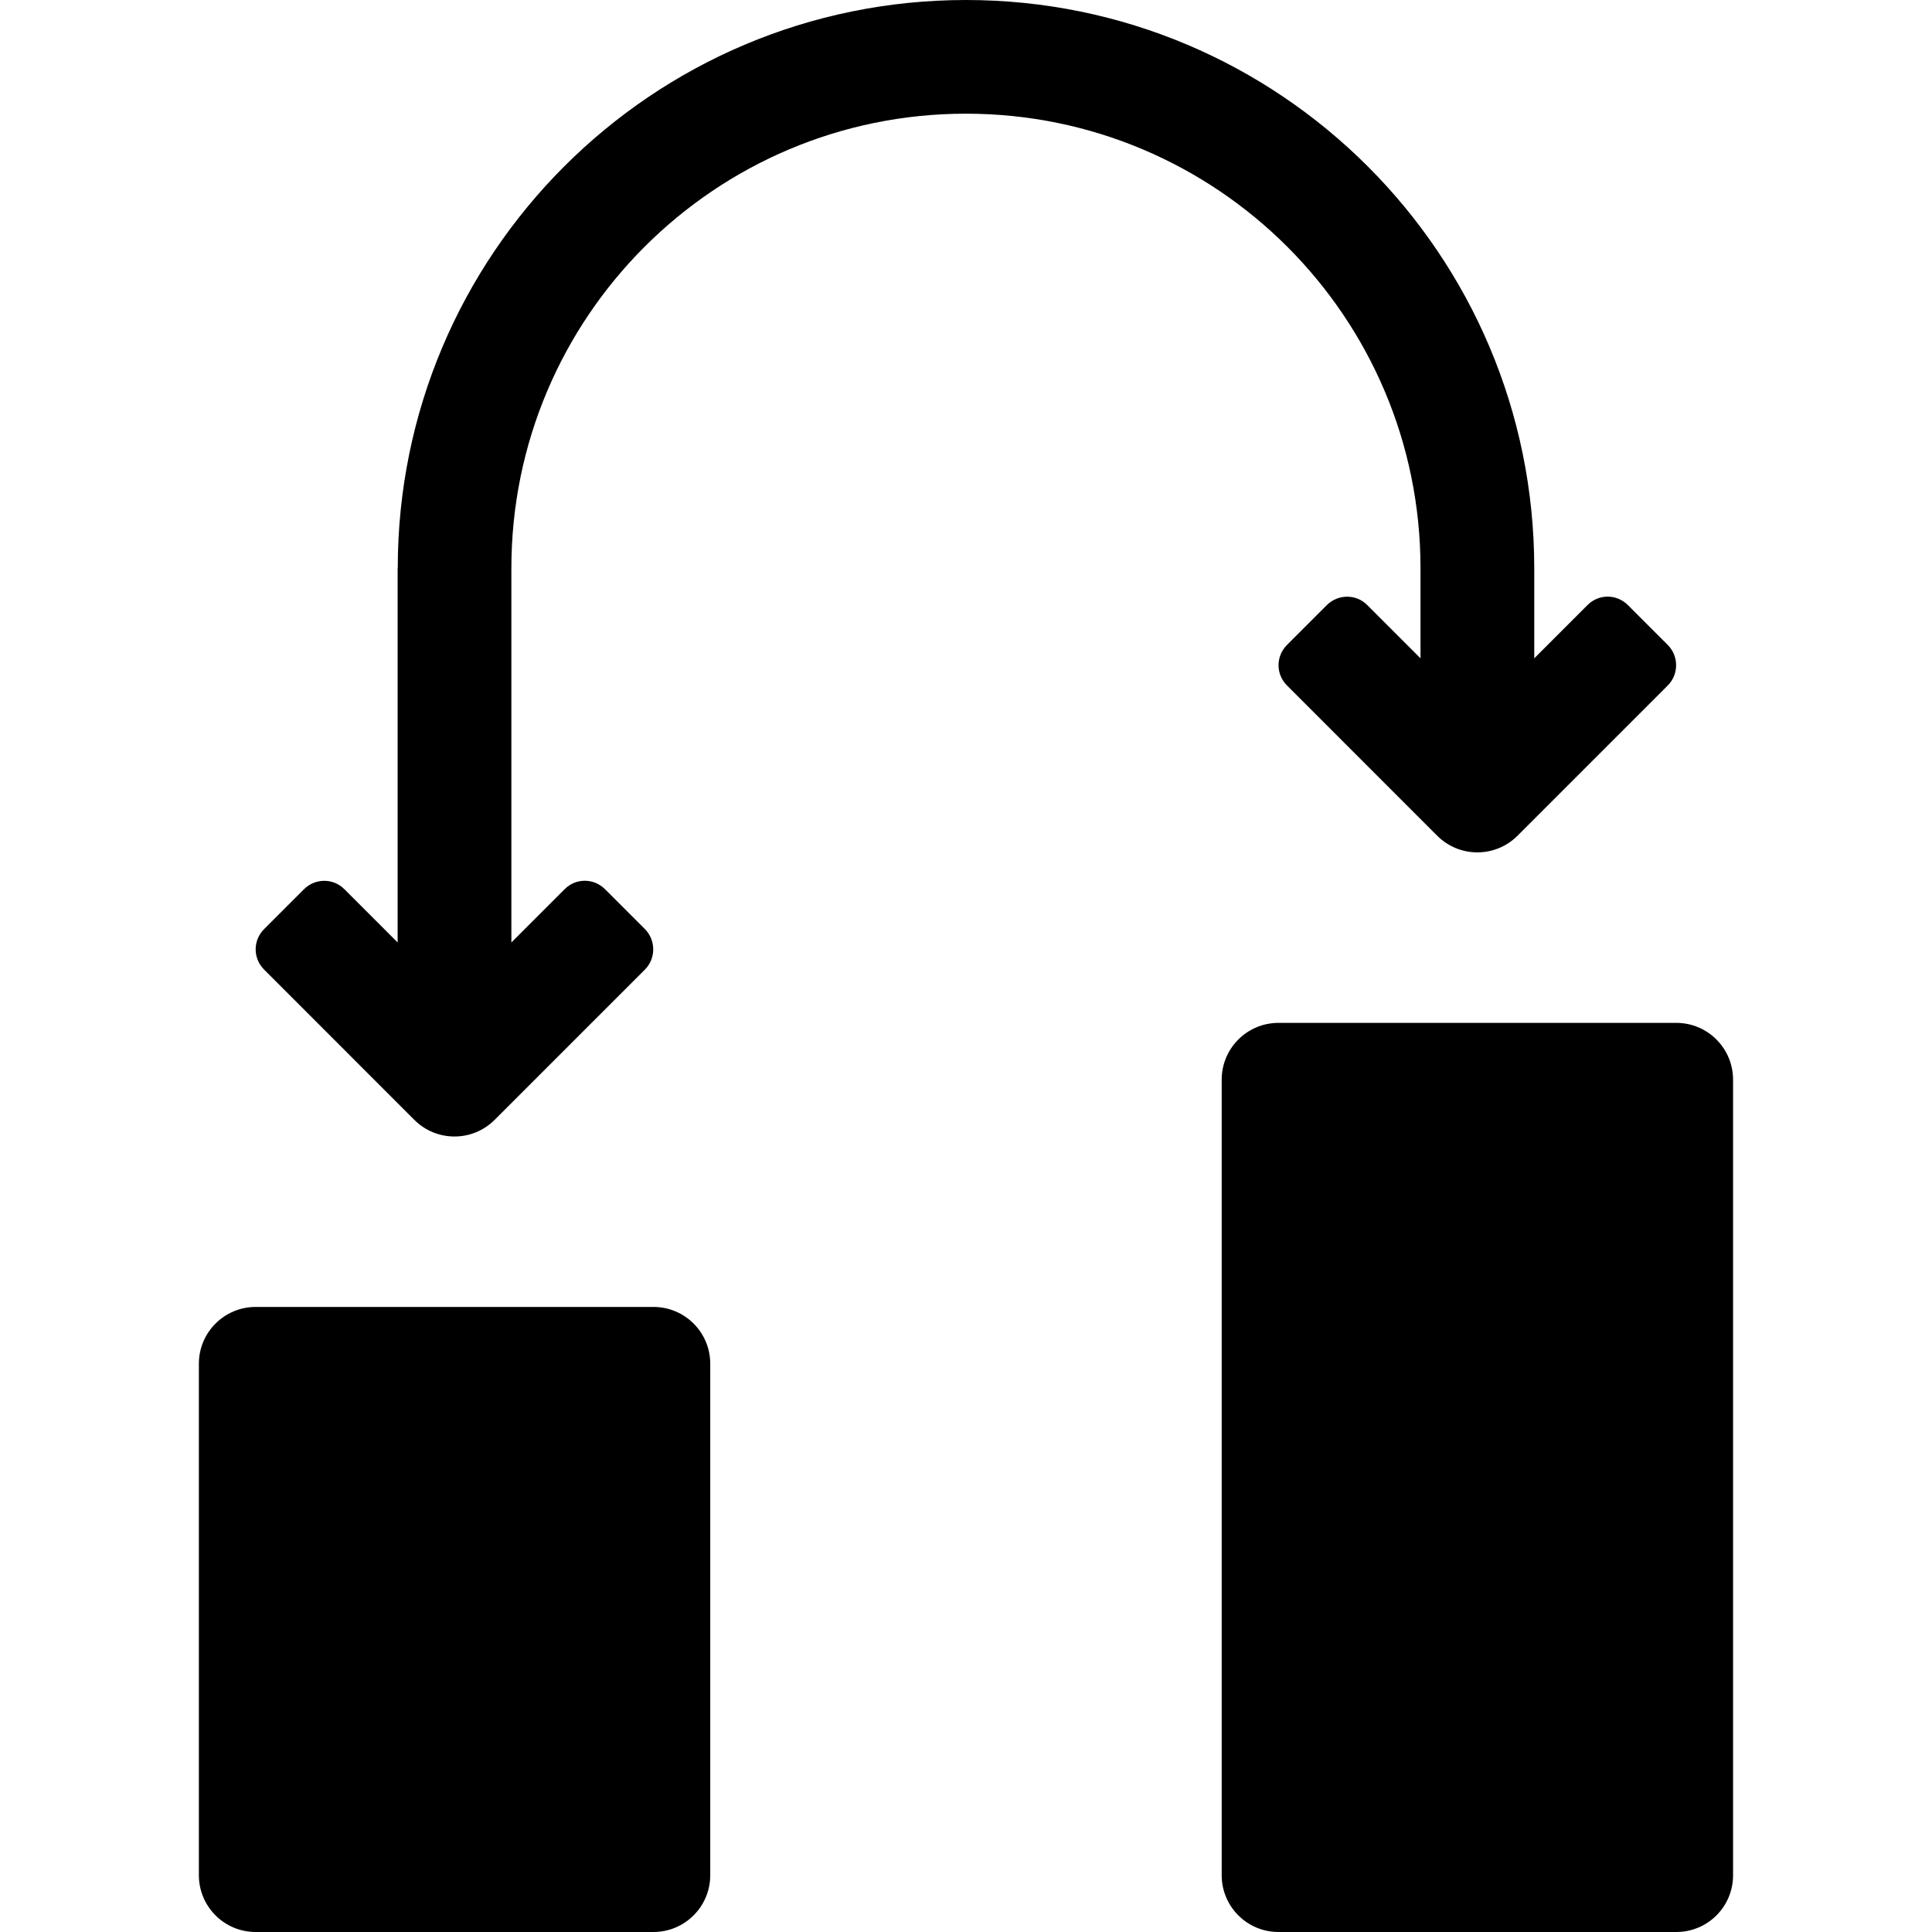 <?xml version="1.0" encoding="UTF-8" standalone="no"?>
<svg xmlns:inkscape="http://www.inkscape.org/namespaces/inkscape" xmlns:rdf="http://www.w3.org/1999/02/22-rdf-syntax-ns#" xmlns="http://www.w3.org/2000/svg" sodipodi:docname="file_diff.svg" height="32" width="32" version="1.1" y="0px" x="0px" xmlns:cc="http://creativecommons.org/ns#" xmlns:dc="http://purl.org/dc/elements/1.1/" inkscape:version="0.91 r13725" viewBox="0 0 32 32" xmlns:sodipodi="http://sodipodi.sourceforge.net/DTD/sodipodi-0.dtd">
	<sodipodi:namedview bordercolor="#666666" inkscape:pageshadow="2" guidetolerance="10" pagecolor="#ffffff" gridtolerance="10" inkscape:window-maximized="1" inkscape:zoom="2.7764706" objecttolerance="10" borderopacity="1" inkscape:current-layer="svg2" inkscape:cx="-15.319915" inkscape:cy="42.5" inkscape:window-y="0" inkscape:window-x="0" inkscape:window-width="1680" showgrid="false" inkscape:pageopacity="0" inkscape:window-height="997"/>
	<path inkscape:connector-curvature="0" d="m6.588 9.412c0-5.198 4.214-9.412 9.412-9.412s9.412 4.214 9.412 9.412v1.492l0.884-0.884c0.184-0.184 0.48-0.185 0.668 0.003l0.659 0.659c0.185 0.185 0.184 0.488 0.001 0.671l-2.489 2.489c-0.368 0.368-0.963 0.368-1.331 0l-2.488-2.489c-0.185-0.185-0.187-0.483 0.001-0.671l0.659-0.659c0.185-0.185 0.485-0.187 0.668-0.003l0.884 0.884v-1.492c0-4.158-3.371-7.529-7.529-7.529s-7.529 3.371-7.529 7.529v6.198l0.884-0.884c0.184-0.184 0.48-0.185 0.668 0.003l0.659 0.659c0.185 0.185 0.184 0.488 0.001 0.671l-2.489 2.489c-0.368 0.368-0.963 0.368-1.331 0l-2.488-2.489c-0.185-0.185-0.187-0.483 0.001-0.671l0.659-0.659c0.185-0.185 0.485-0.187 0.668-0.003l0.884 0.884v-6.198zm21.177 22.588h-6.589c-0.52 0-0.941-0.421-0.941-0.941v-13.176c0-0.52 0.421-0.941 0.941-0.941h6.588c0.52 0 0.941 0.421 0.941 0.941v13.176c0.001 0.52-0.42 0.941-0.94 0.941zm-16.941 0h-6.589c-0.52 0-0.941-0.421-0.941-0.941v-8.471c0-0.52 0.421-0.941 0.941-0.941h6.588c0.52 0 0.941 0.421 0.941 0.941v8.471c0 0.52-0.422 0.941-0.941 0.941z"/>
</svg>
